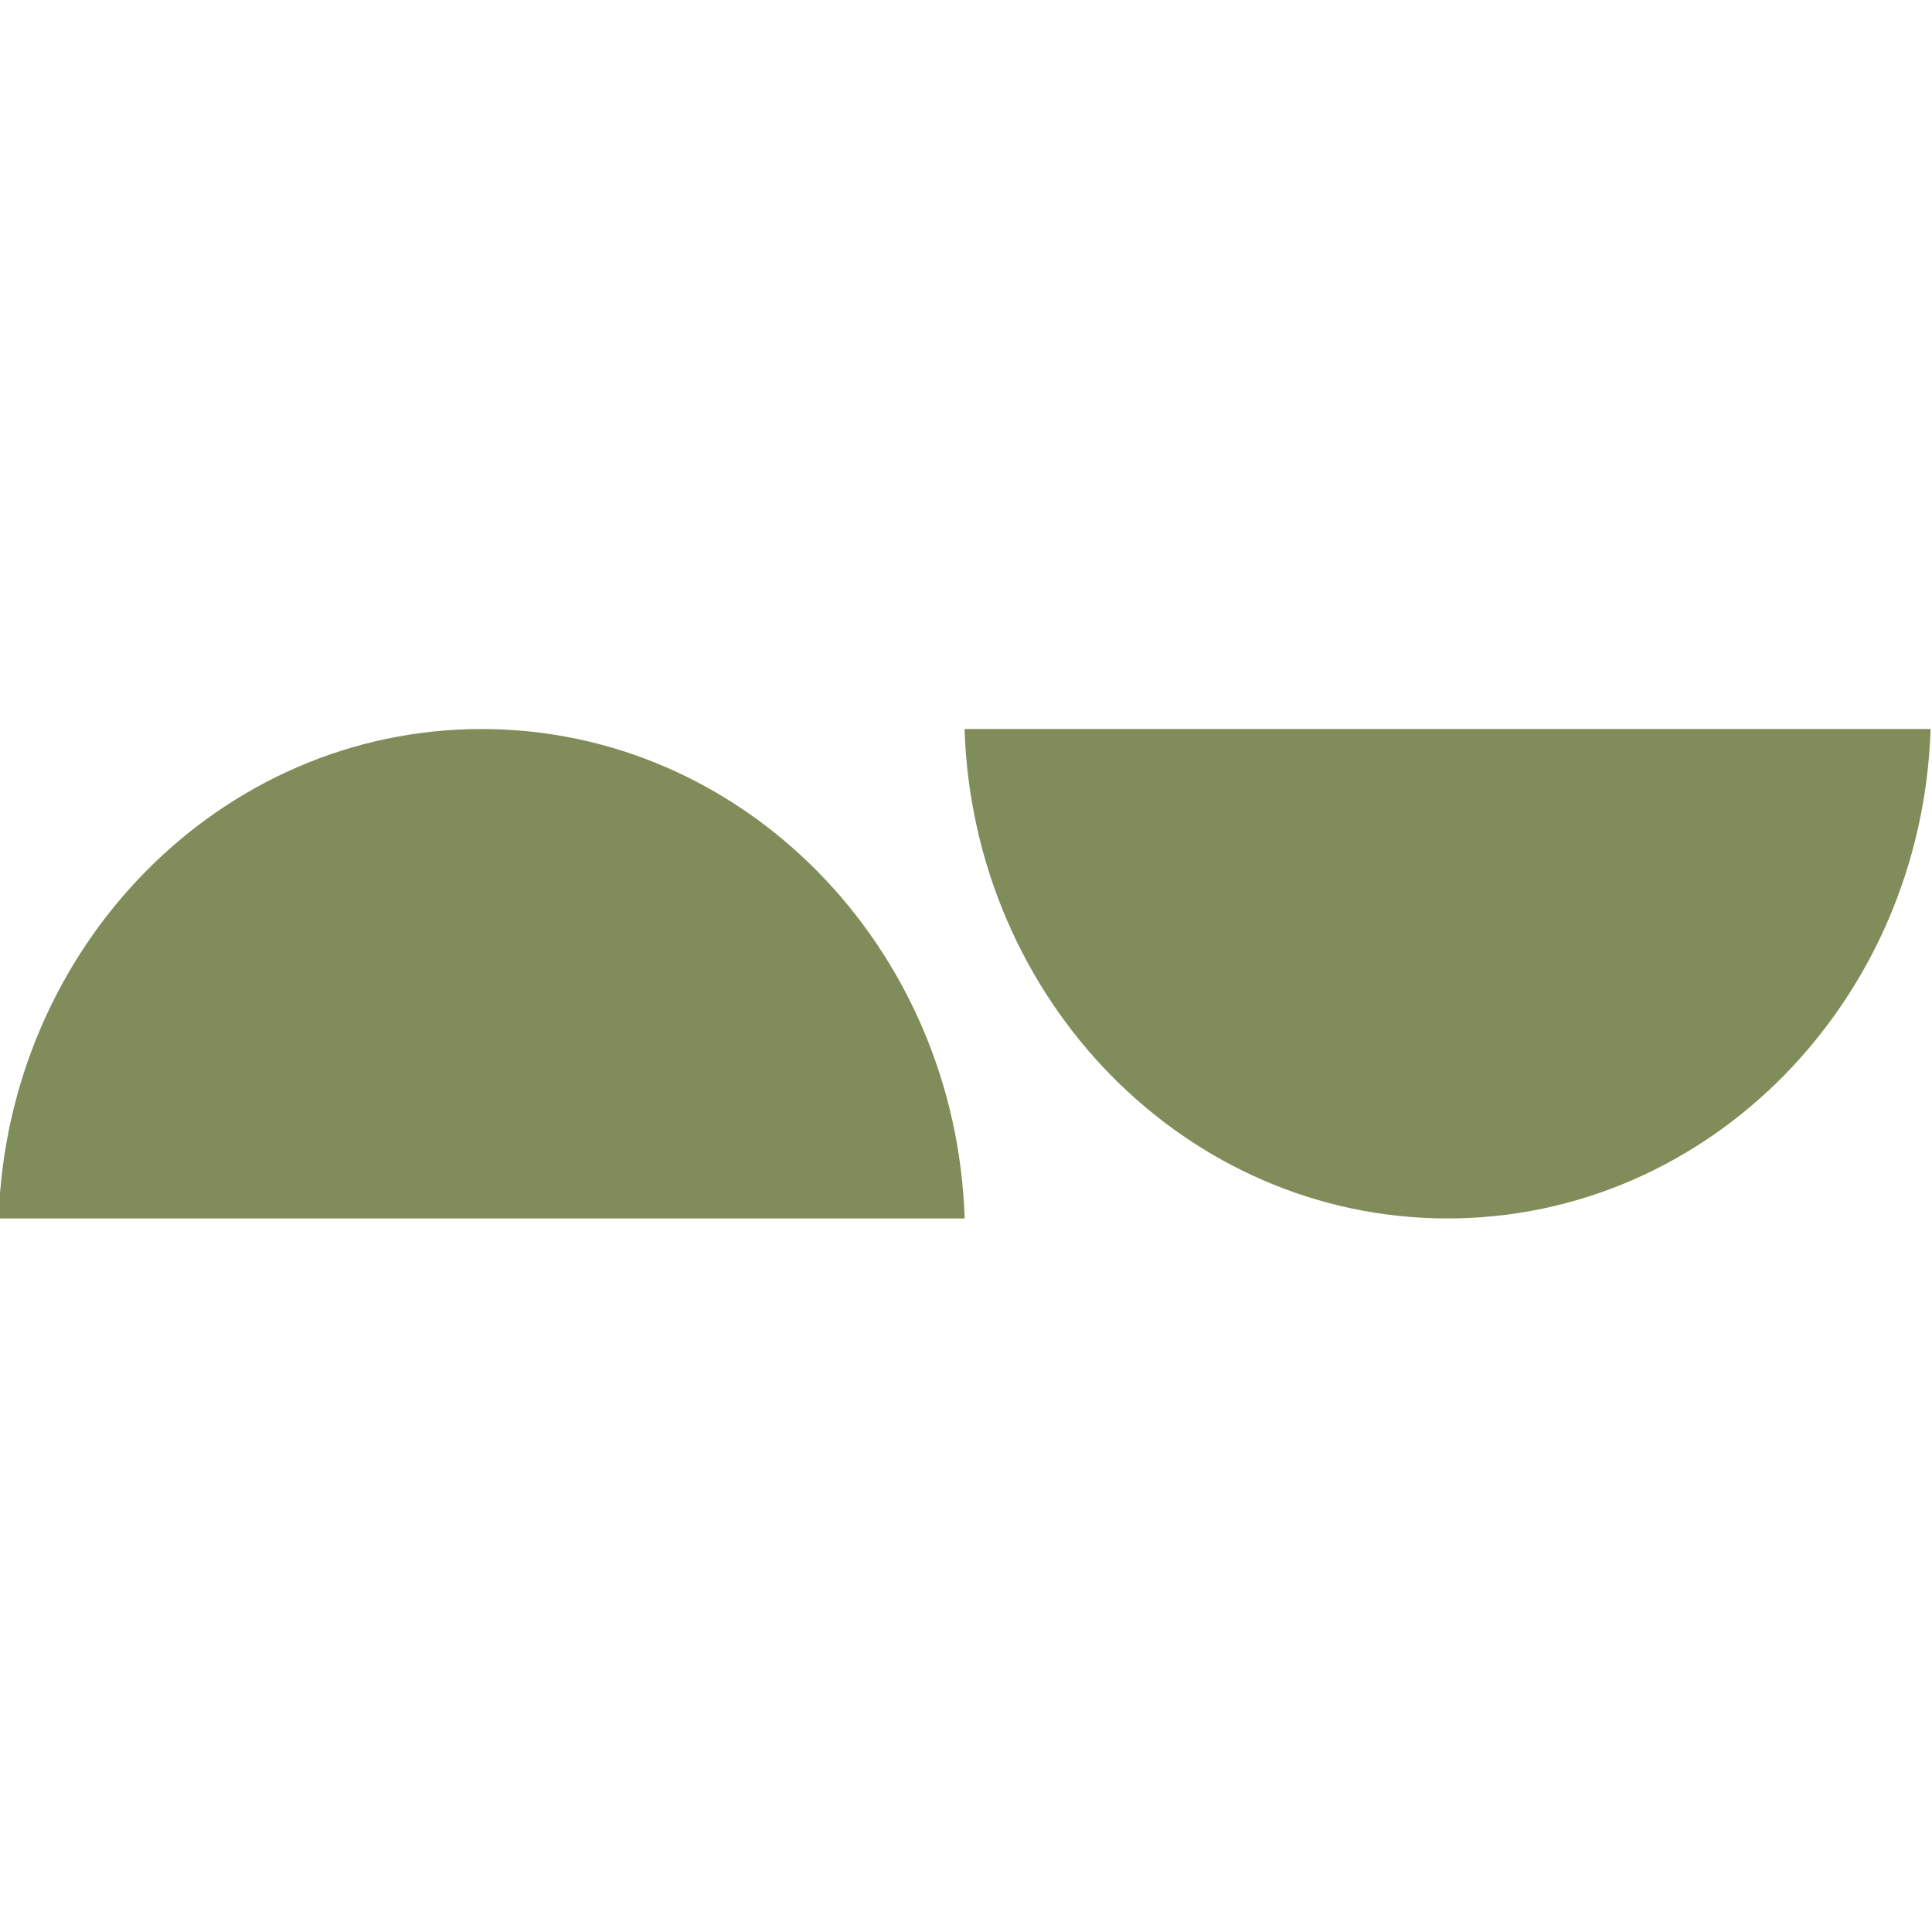 <?xml version="1.0" encoding="UTF-8"?> <svg xmlns="http://www.w3.org/2000/svg" xmlns:xlink="http://www.w3.org/1999/xlink" width="125px" height="125px" viewBox="0 0 125 125" version="1.1"><title>33</title><g id="33" stroke="none" stroke-width="1" fill="none" fill-rule="evenodd"><path d="M46.993,31.748 L46.993,94.252 C29.404,93.684 15.328,79.909 15.328,63 C15.328,46.091 29.404,32.316 46.993,31.748 Z" id="Path" fill="#808D5A" fill-rule="nonzero" transform="translate(31.161, 63) rotate(-270) translate(-31.161, -63) "></path><path d="M109.489,31.748 L109.489,94.252 C91.9,93.684 77.824,79.909 77.824,63 C77.824,46.091 91.9,32.316 109.489,31.748 Z" id="Path" fill="#808D5A" fill-rule="nonzero" transform="translate(93.657, 63) rotate(-90) translate(-93.657, -63) "></path></g></svg> 